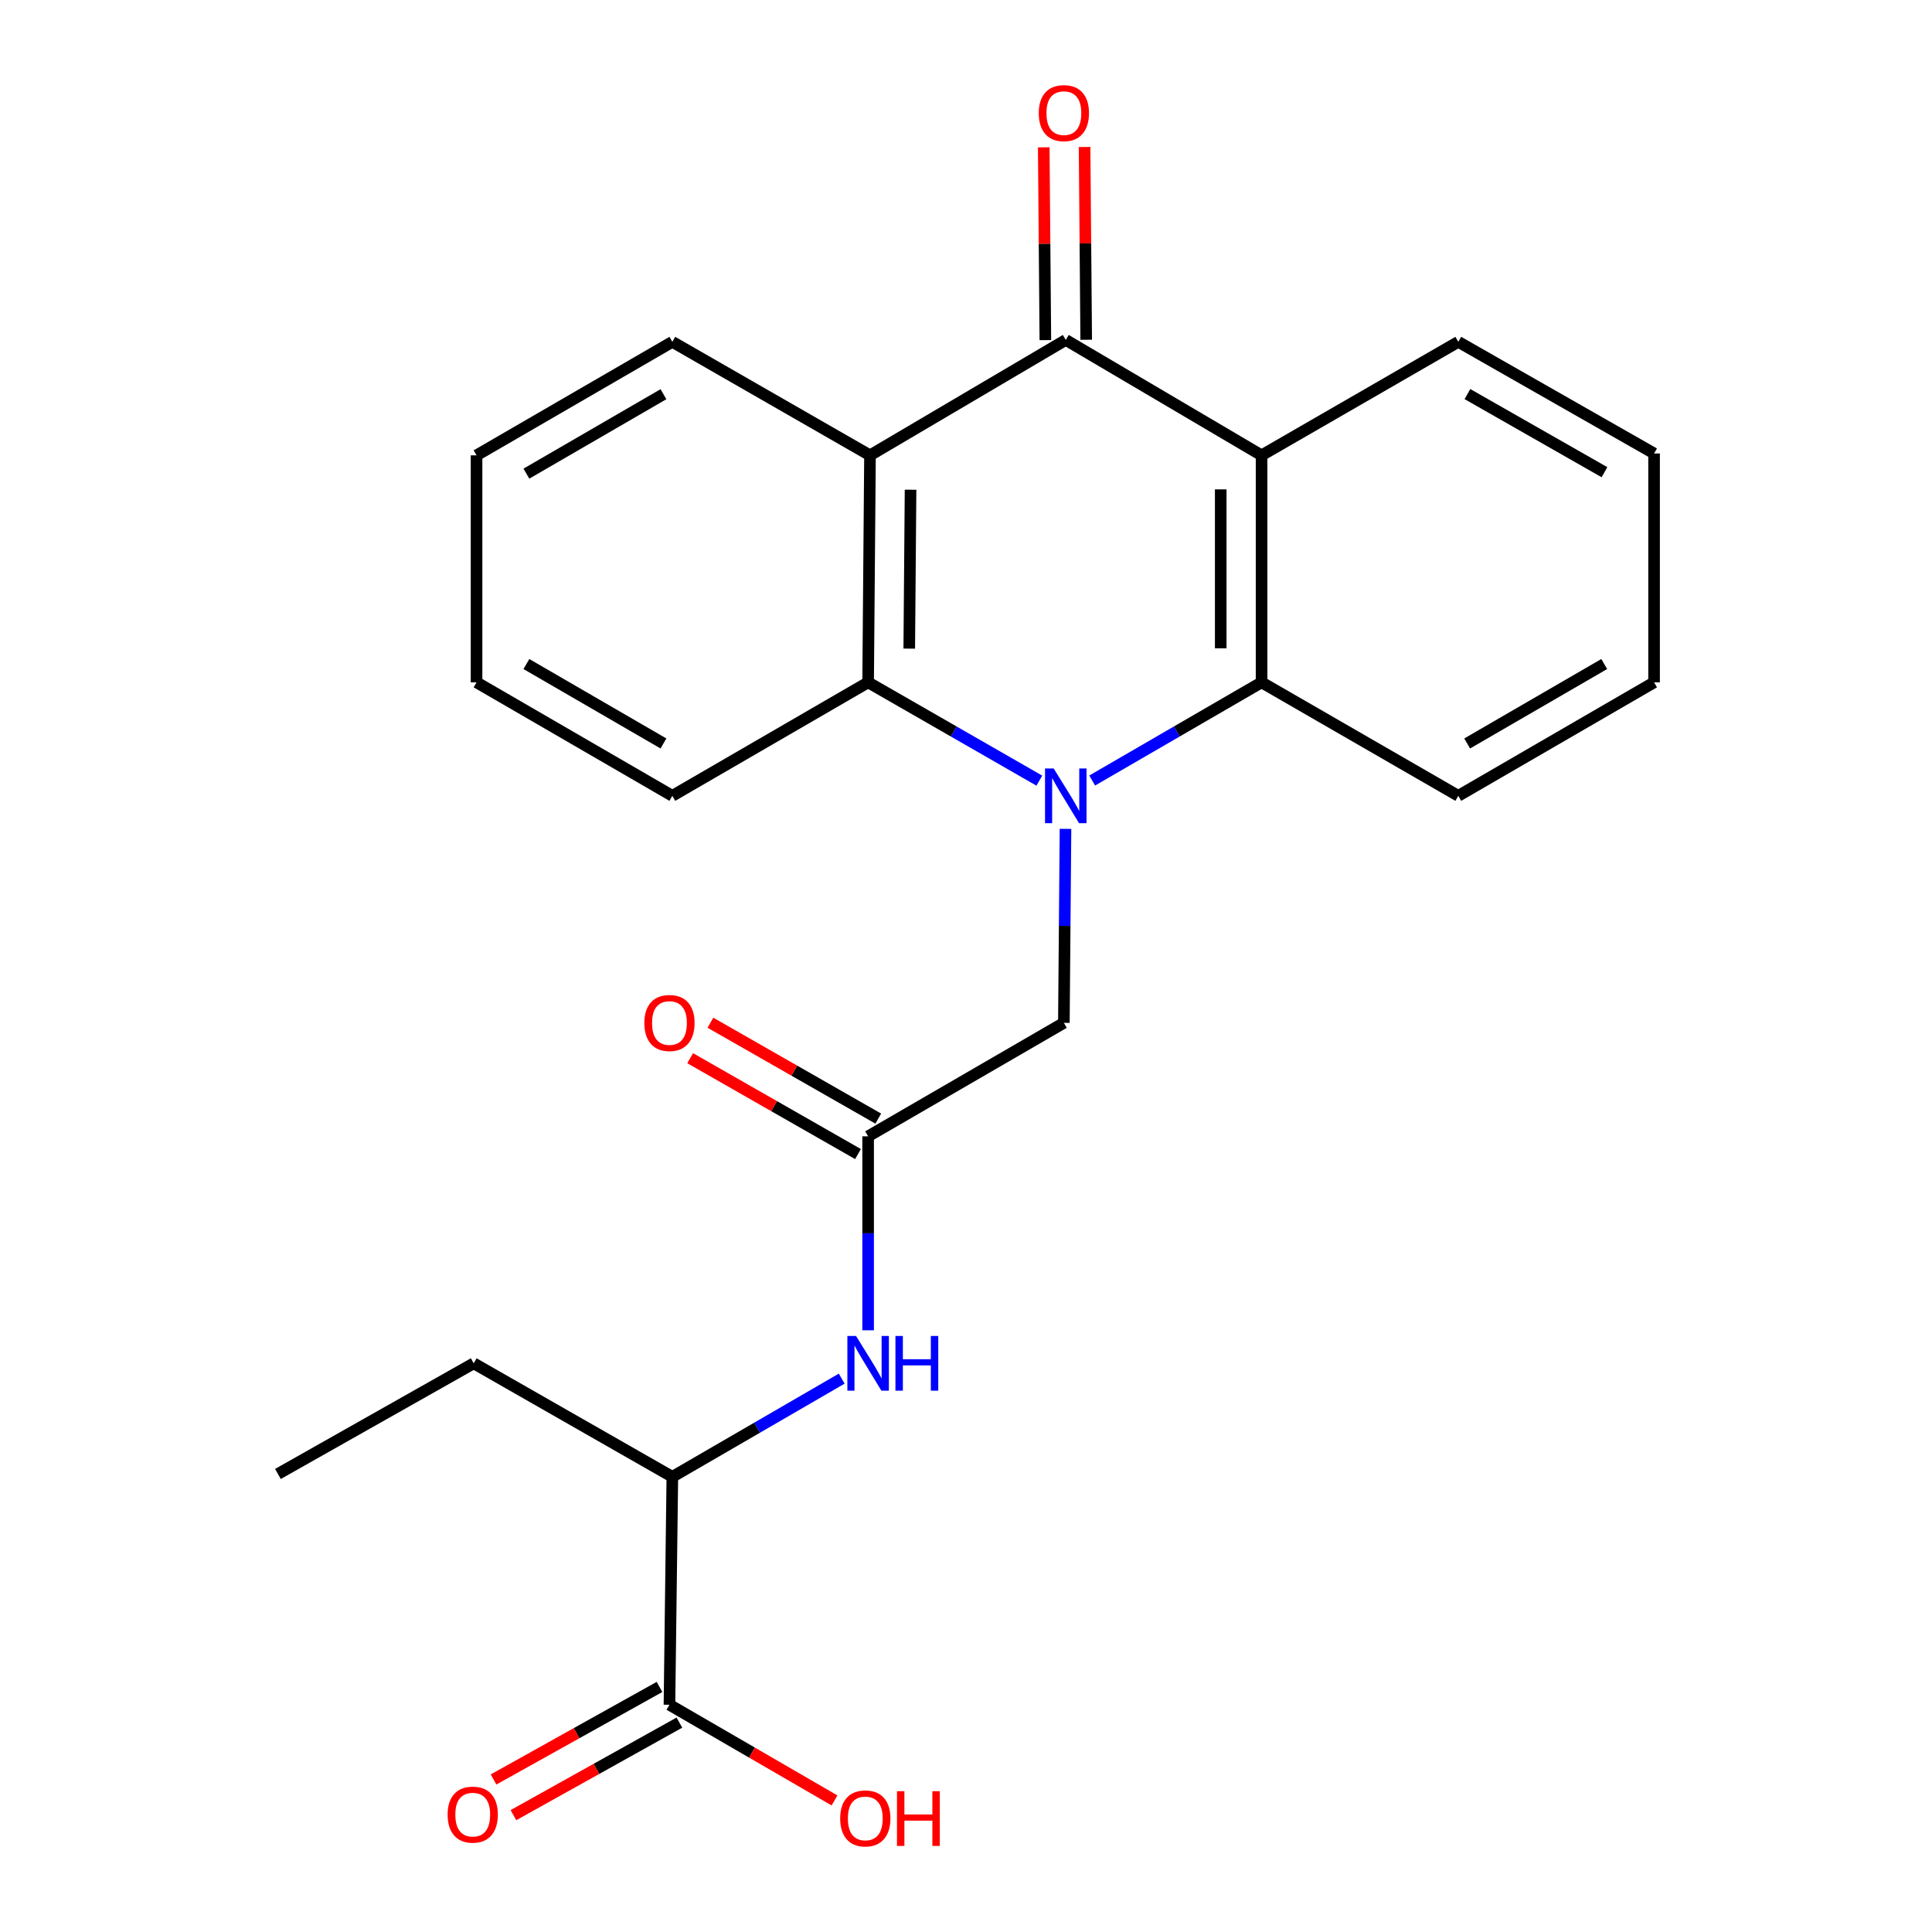<?xml version='1.0' encoding='iso-8859-1'?>
<svg version='1.1' baseProfile='full'
              xmlns='http://www.w3.org/2000/svg'
                      xmlns:rdkit='http://www.rdkit.org/xml'
                      xmlns:xlink='http://www.w3.org/1999/xlink'
                  xml:space='preserve'
width='1000px' height='1000px' viewBox='0 0 1000 1000'>
<!-- END OF HEADER -->
<rect style='opacity:1.0;fill:#FFFFFF;stroke:none' width='1000' height='1000' x='0' y='0'> </rect>
<path class='bond-3' d='M 537.956,404.06 L 493.649,378.62' style='fill:none;fill-rule:evenodd;stroke:#0000FF;stroke-width:6px;stroke-linecap:butt;stroke-linejoin:miter;stroke-opacity:1' />
<path class='bond-3' d='M 493.649,378.62 L 449.341,353.18' style='fill:none;fill-rule:evenodd;stroke:#000000;stroke-width:6px;stroke-linecap:butt;stroke-linejoin:miter;stroke-opacity:1' />
<path class='bond-4' d='M 565.314,403.997 L 609.15,378.589' style='fill:none;fill-rule:evenodd;stroke:#0000FF;stroke-width:6px;stroke-linecap:butt;stroke-linejoin:miter;stroke-opacity:1' />
<path class='bond-4' d='M 609.15,378.589 L 652.986,353.18' style='fill:none;fill-rule:evenodd;stroke:#000000;stroke-width:6px;stroke-linecap:butt;stroke-linejoin:miter;stroke-opacity:1' />
<path class='bond-6' d='M 551.502,429.017 L 551.08,479.22' style='fill:none;fill-rule:evenodd;stroke:#0000FF;stroke-width:6px;stroke-linecap:butt;stroke-linejoin:miter;stroke-opacity:1' />
<path class='bond-6' d='M 551.08,479.22 L 550.659,529.422' style='fill:none;fill-rule:evenodd;stroke:#000000;stroke-width:6px;stroke-linecap:butt;stroke-linejoin:miter;stroke-opacity:1' />
<path class='bond-0' d='M 551.645,175.951 L 652.986,235.678' style='fill:none;fill-rule:evenodd;stroke:#000000;stroke-width:6px;stroke-linecap:butt;stroke-linejoin:miter;stroke-opacity:1' />
<path class='bond-10' d='M 562.216,175.863 L 561.797,125.972' style='fill:none;fill-rule:evenodd;stroke:#000000;stroke-width:6px;stroke-linecap:butt;stroke-linejoin:miter;stroke-opacity:1' />
<path class='bond-10' d='M 561.797,125.972 L 561.378,76.081' style='fill:none;fill-rule:evenodd;stroke:#FF0000;stroke-width:6px;stroke-linecap:butt;stroke-linejoin:miter;stroke-opacity:1' />
<path class='bond-10' d='M 541.075,176.04 L 540.656,126.149' style='fill:none;fill-rule:evenodd;stroke:#000000;stroke-width:6px;stroke-linecap:butt;stroke-linejoin:miter;stroke-opacity:1' />
<path class='bond-10' d='M 540.656,126.149 L 540.237,76.258' style='fill:none;fill-rule:evenodd;stroke:#FF0000;stroke-width:6px;stroke-linecap:butt;stroke-linejoin:miter;stroke-opacity:1' />
<path class='bond-24' d='M 551.645,175.951 L 450.305,235.678' style='fill:none;fill-rule:evenodd;stroke:#000000;stroke-width:6px;stroke-linecap:butt;stroke-linejoin:miter;stroke-opacity:1' />
<path class='bond-1' d='M 450.305,235.678 L 449.341,353.18' style='fill:none;fill-rule:evenodd;stroke:#000000;stroke-width:6px;stroke-linecap:butt;stroke-linejoin:miter;stroke-opacity:1' />
<path class='bond-1' d='M 471.301,253.476 L 470.627,335.728' style='fill:none;fill-rule:evenodd;stroke:#000000;stroke-width:6px;stroke-linecap:butt;stroke-linejoin:miter;stroke-opacity:1' />
<path class='bond-15' d='M 450.305,235.678 L 348.001,176.938' style='fill:none;fill-rule:evenodd;stroke:#000000;stroke-width:6px;stroke-linecap:butt;stroke-linejoin:miter;stroke-opacity:1' />
<path class='bond-2' d='M 652.986,235.678 L 652.986,353.18' style='fill:none;fill-rule:evenodd;stroke:#000000;stroke-width:6px;stroke-linecap:butt;stroke-linejoin:miter;stroke-opacity:1' />
<path class='bond-2' d='M 631.844,253.303 L 631.844,335.555' style='fill:none;fill-rule:evenodd;stroke:#000000;stroke-width:6px;stroke-linecap:butt;stroke-linejoin:miter;stroke-opacity:1' />
<path class='bond-14' d='M 652.986,235.678 L 754.808,176.938' style='fill:none;fill-rule:evenodd;stroke:#000000;stroke-width:6px;stroke-linecap:butt;stroke-linejoin:miter;stroke-opacity:1' />
<path class='bond-16' d='M 449.341,353.18 L 348.001,411.92' style='fill:none;fill-rule:evenodd;stroke:#000000;stroke-width:6px;stroke-linecap:butt;stroke-linejoin:miter;stroke-opacity:1' />
<path class='bond-17' d='M 652.986,353.18 L 754.808,411.92' style='fill:none;fill-rule:evenodd;stroke:#000000;stroke-width:6px;stroke-linecap:butt;stroke-linejoin:miter;stroke-opacity:1' />
<path class='bond-5' d='M 449.341,588.162 L 550.659,529.422' style='fill:none;fill-rule:evenodd;stroke:#000000;stroke-width:6px;stroke-linecap:butt;stroke-linejoin:miter;stroke-opacity:1' />
<path class='bond-7' d='M 449.341,588.162 L 449.341,638.359' style='fill:none;fill-rule:evenodd;stroke:#000000;stroke-width:6px;stroke-linecap:butt;stroke-linejoin:miter;stroke-opacity:1' />
<path class='bond-7' d='M 449.341,638.359 L 449.341,688.555' style='fill:none;fill-rule:evenodd;stroke:#0000FF;stroke-width:6px;stroke-linecap:butt;stroke-linejoin:miter;stroke-opacity:1' />
<path class='bond-11' d='M 454.585,578.983 L 411.149,554.172' style='fill:none;fill-rule:evenodd;stroke:#000000;stroke-width:6px;stroke-linecap:butt;stroke-linejoin:miter;stroke-opacity:1' />
<path class='bond-11' d='M 411.149,554.172 L 367.713,529.36' style='fill:none;fill-rule:evenodd;stroke:#FF0000;stroke-width:6px;stroke-linecap:butt;stroke-linejoin:miter;stroke-opacity:1' />
<path class='bond-11' d='M 444.098,597.341 L 400.662,572.53' style='fill:none;fill-rule:evenodd;stroke:#000000;stroke-width:6px;stroke-linecap:butt;stroke-linejoin:miter;stroke-opacity:1' />
<path class='bond-11' d='M 400.662,572.53 L 357.226,547.718' style='fill:none;fill-rule:evenodd;stroke:#FF0000;stroke-width:6px;stroke-linecap:butt;stroke-linejoin:miter;stroke-opacity:1' />
<path class='bond-9' d='M 435.673,713.577 L 391.837,738.99' style='fill:none;fill-rule:evenodd;stroke:#0000FF;stroke-width:6px;stroke-linecap:butt;stroke-linejoin:miter;stroke-opacity:1' />
<path class='bond-9' d='M 391.837,738.99 L 348.001,764.404' style='fill:none;fill-rule:evenodd;stroke:#000000;stroke-width:6px;stroke-linecap:butt;stroke-linejoin:miter;stroke-opacity:1' />
<path class='bond-8' d='M 346.509,882.388 L 348.001,764.404' style='fill:none;fill-rule:evenodd;stroke:#000000;stroke-width:6px;stroke-linecap:butt;stroke-linejoin:miter;stroke-opacity:1' />
<path class='bond-12' d='M 341.361,873.155 L 298.407,897.107' style='fill:none;fill-rule:evenodd;stroke:#000000;stroke-width:6px;stroke-linecap:butt;stroke-linejoin:miter;stroke-opacity:1' />
<path class='bond-12' d='M 298.407,897.107 L 255.453,921.059' style='fill:none;fill-rule:evenodd;stroke:#FF0000;stroke-width:6px;stroke-linecap:butt;stroke-linejoin:miter;stroke-opacity:1' />
<path class='bond-12' d='M 351.657,891.621 L 308.703,915.573' style='fill:none;fill-rule:evenodd;stroke:#000000;stroke-width:6px;stroke-linecap:butt;stroke-linejoin:miter;stroke-opacity:1' />
<path class='bond-12' d='M 308.703,915.573 L 265.75,939.524' style='fill:none;fill-rule:evenodd;stroke:#FF0000;stroke-width:6px;stroke-linecap:butt;stroke-linejoin:miter;stroke-opacity:1' />
<path class='bond-13' d='M 346.509,882.388 L 389.227,907.143' style='fill:none;fill-rule:evenodd;stroke:#000000;stroke-width:6px;stroke-linecap:butt;stroke-linejoin:miter;stroke-opacity:1' />
<path class='bond-13' d='M 389.227,907.143 L 431.944,931.897' style='fill:none;fill-rule:evenodd;stroke:#FF0000;stroke-width:6px;stroke-linecap:butt;stroke-linejoin:miter;stroke-opacity:1' />
<path class='bond-18' d='M 348.001,764.404 L 245.192,705.653' style='fill:none;fill-rule:evenodd;stroke:#000000;stroke-width:6px;stroke-linecap:butt;stroke-linejoin:miter;stroke-opacity:1' />
<path class='bond-25' d='M 754.808,176.938 L 856.149,234.715' style='fill:none;fill-rule:evenodd;stroke:#000000;stroke-width:6px;stroke-linecap:butt;stroke-linejoin:miter;stroke-opacity:1' />
<path class='bond-25' d='M 759.538,203.971 L 830.476,244.415' style='fill:none;fill-rule:evenodd;stroke:#000000;stroke-width:6px;stroke-linecap:butt;stroke-linejoin:miter;stroke-opacity:1' />
<path class='bond-26' d='M 348.001,176.938 L 246.66,235.678' style='fill:none;fill-rule:evenodd;stroke:#000000;stroke-width:6px;stroke-linecap:butt;stroke-linejoin:miter;stroke-opacity:1' />
<path class='bond-26' d='M 343.402,204.041 L 272.463,245.158' style='fill:none;fill-rule:evenodd;stroke:#000000;stroke-width:6px;stroke-linecap:butt;stroke-linejoin:miter;stroke-opacity:1' />
<path class='bond-21' d='M 348.001,411.92 L 246.66,353.18' style='fill:none;fill-rule:evenodd;stroke:#000000;stroke-width:6px;stroke-linecap:butt;stroke-linejoin:miter;stroke-opacity:1' />
<path class='bond-21' d='M 343.402,384.817 L 272.463,343.7' style='fill:none;fill-rule:evenodd;stroke:#000000;stroke-width:6px;stroke-linecap:butt;stroke-linejoin:miter;stroke-opacity:1' />
<path class='bond-22' d='M 754.808,411.92 L 856.149,353.18' style='fill:none;fill-rule:evenodd;stroke:#000000;stroke-width:6px;stroke-linecap:butt;stroke-linejoin:miter;stroke-opacity:1' />
<path class='bond-22' d='M 759.407,384.817 L 830.346,343.7' style='fill:none;fill-rule:evenodd;stroke:#000000;stroke-width:6px;stroke-linecap:butt;stroke-linejoin:miter;stroke-opacity:1' />
<path class='bond-23' d='M 245.192,705.653 L 143.851,762.924' style='fill:none;fill-rule:evenodd;stroke:#000000;stroke-width:6px;stroke-linecap:butt;stroke-linejoin:miter;stroke-opacity:1' />
<path class='bond-19' d='M 856.149,234.715 L 856.149,353.18' style='fill:none;fill-rule:evenodd;stroke:#000000;stroke-width:6px;stroke-linecap:butt;stroke-linejoin:miter;stroke-opacity:1' />
<path class='bond-20' d='M 246.66,235.678 L 246.66,353.18' style='fill:none;fill-rule:evenodd;stroke:#000000;stroke-width:6px;stroke-linecap:butt;stroke-linejoin:miter;stroke-opacity:1' />
<path  class='atom-0' d='M 545.385 397.76
L 554.665 412.76
Q 555.585 414.24, 557.065 416.92
Q 558.545 419.6, 558.625 419.76
L 558.625 397.76
L 562.385 397.76
L 562.385 426.08
L 558.505 426.08
L 548.545 409.68
Q 547.385 407.76, 546.145 405.56
Q 544.945 403.36, 544.585 402.68
L 544.585 426.08
L 540.905 426.08
L 540.905 397.76
L 545.385 397.76
' fill='#0000FF'/>
<path  class='atom-8' d='M 443.081 691.493
L 452.361 706.493
Q 453.281 707.973, 454.761 710.653
Q 456.241 713.333, 456.321 713.493
L 456.321 691.493
L 460.081 691.493
L 460.081 719.813
L 456.201 719.813
L 446.241 703.413
Q 445.081 701.493, 443.841 699.293
Q 442.641 697.093, 442.281 696.413
L 442.281 719.813
L 438.601 719.813
L 438.601 691.493
L 443.081 691.493
' fill='#0000FF'/>
<path  class='atom-8' d='M 463.481 691.493
L 467.321 691.493
L 467.321 703.533
L 481.801 703.533
L 481.801 691.493
L 485.641 691.493
L 485.641 719.813
L 481.801 719.813
L 481.801 706.733
L 467.321 706.733
L 467.321 719.813
L 463.481 719.813
L 463.481 691.493
' fill='#0000FF'/>
<path  class='atom-11' d='M 537.659 58.552
Q 537.659 51.752, 541.019 47.952
Q 544.379 44.152, 550.659 44.152
Q 556.939 44.152, 560.299 47.952
Q 563.659 51.752, 563.659 58.552
Q 563.659 65.432, 560.259 69.352
Q 556.859 73.232, 550.659 73.232
Q 544.419 73.232, 541.019 69.352
Q 537.659 65.472, 537.659 58.552
M 550.659 70.032
Q 554.979 70.032, 557.299 67.152
Q 559.659 64.232, 559.659 58.552
Q 559.659 52.992, 557.299 50.192
Q 554.979 47.352, 550.659 47.352
Q 546.339 47.352, 543.979 50.152
Q 541.659 52.952, 541.659 58.552
Q 541.659 64.272, 543.979 67.152
Q 546.339 70.032, 550.659 70.032
' fill='#FF0000'/>
<path  class='atom-12' d='M 333.509 529.502
Q 333.509 522.702, 336.869 518.902
Q 340.229 515.102, 346.509 515.102
Q 352.789 515.102, 356.149 518.902
Q 359.509 522.702, 359.509 529.502
Q 359.509 536.382, 356.109 540.302
Q 352.709 544.182, 346.509 544.182
Q 340.269 544.182, 336.869 540.302
Q 333.509 536.422, 333.509 529.502
M 346.509 540.982
Q 350.829 540.982, 353.149 538.102
Q 355.509 535.182, 355.509 529.502
Q 355.509 523.942, 353.149 521.142
Q 350.829 518.302, 346.509 518.302
Q 342.189 518.302, 339.829 521.102
Q 337.509 523.902, 337.509 529.502
Q 337.509 535.222, 339.829 538.102
Q 342.189 540.982, 346.509 540.982
' fill='#FF0000'/>
<path  class='atom-13' d='M 231.687 939.246
Q 231.687 932.446, 235.047 928.646
Q 238.407 924.846, 244.687 924.846
Q 250.967 924.846, 254.327 928.646
Q 257.687 932.446, 257.687 939.246
Q 257.687 946.126, 254.287 950.046
Q 250.887 953.926, 244.687 953.926
Q 238.447 953.926, 235.047 950.046
Q 231.687 946.166, 231.687 939.246
M 244.687 950.726
Q 249.007 950.726, 251.327 947.846
Q 253.687 944.926, 253.687 939.246
Q 253.687 933.686, 251.327 930.886
Q 249.007 928.046, 244.687 928.046
Q 240.367 928.046, 238.007 930.846
Q 235.687 933.646, 235.687 939.246
Q 235.687 944.966, 238.007 947.846
Q 240.367 950.726, 244.687 950.726
' fill='#FF0000'/>
<path  class='atom-14' d='M 434.873 941.208
Q 434.873 934.408, 438.233 930.608
Q 441.593 926.808, 447.873 926.808
Q 454.153 926.808, 457.513 930.608
Q 460.873 934.408, 460.873 941.208
Q 460.873 948.088, 457.473 952.008
Q 454.073 955.888, 447.873 955.888
Q 441.633 955.888, 438.233 952.008
Q 434.873 948.128, 434.873 941.208
M 447.873 952.688
Q 452.193 952.688, 454.513 949.808
Q 456.873 946.888, 456.873 941.208
Q 456.873 935.648, 454.513 932.848
Q 452.193 930.008, 447.873 930.008
Q 443.553 930.008, 441.193 932.808
Q 438.873 935.608, 438.873 941.208
Q 438.873 946.928, 441.193 949.808
Q 443.553 952.688, 447.873 952.688
' fill='#FF0000'/>
<path  class='atom-14' d='M 464.273 927.128
L 468.113 927.128
L 468.113 939.168
L 482.593 939.168
L 482.593 927.128
L 486.433 927.128
L 486.433 955.448
L 482.593 955.448
L 482.593 942.368
L 468.113 942.368
L 468.113 955.448
L 464.273 955.448
L 464.273 927.128
' fill='#FF0000'/>
</svg>
